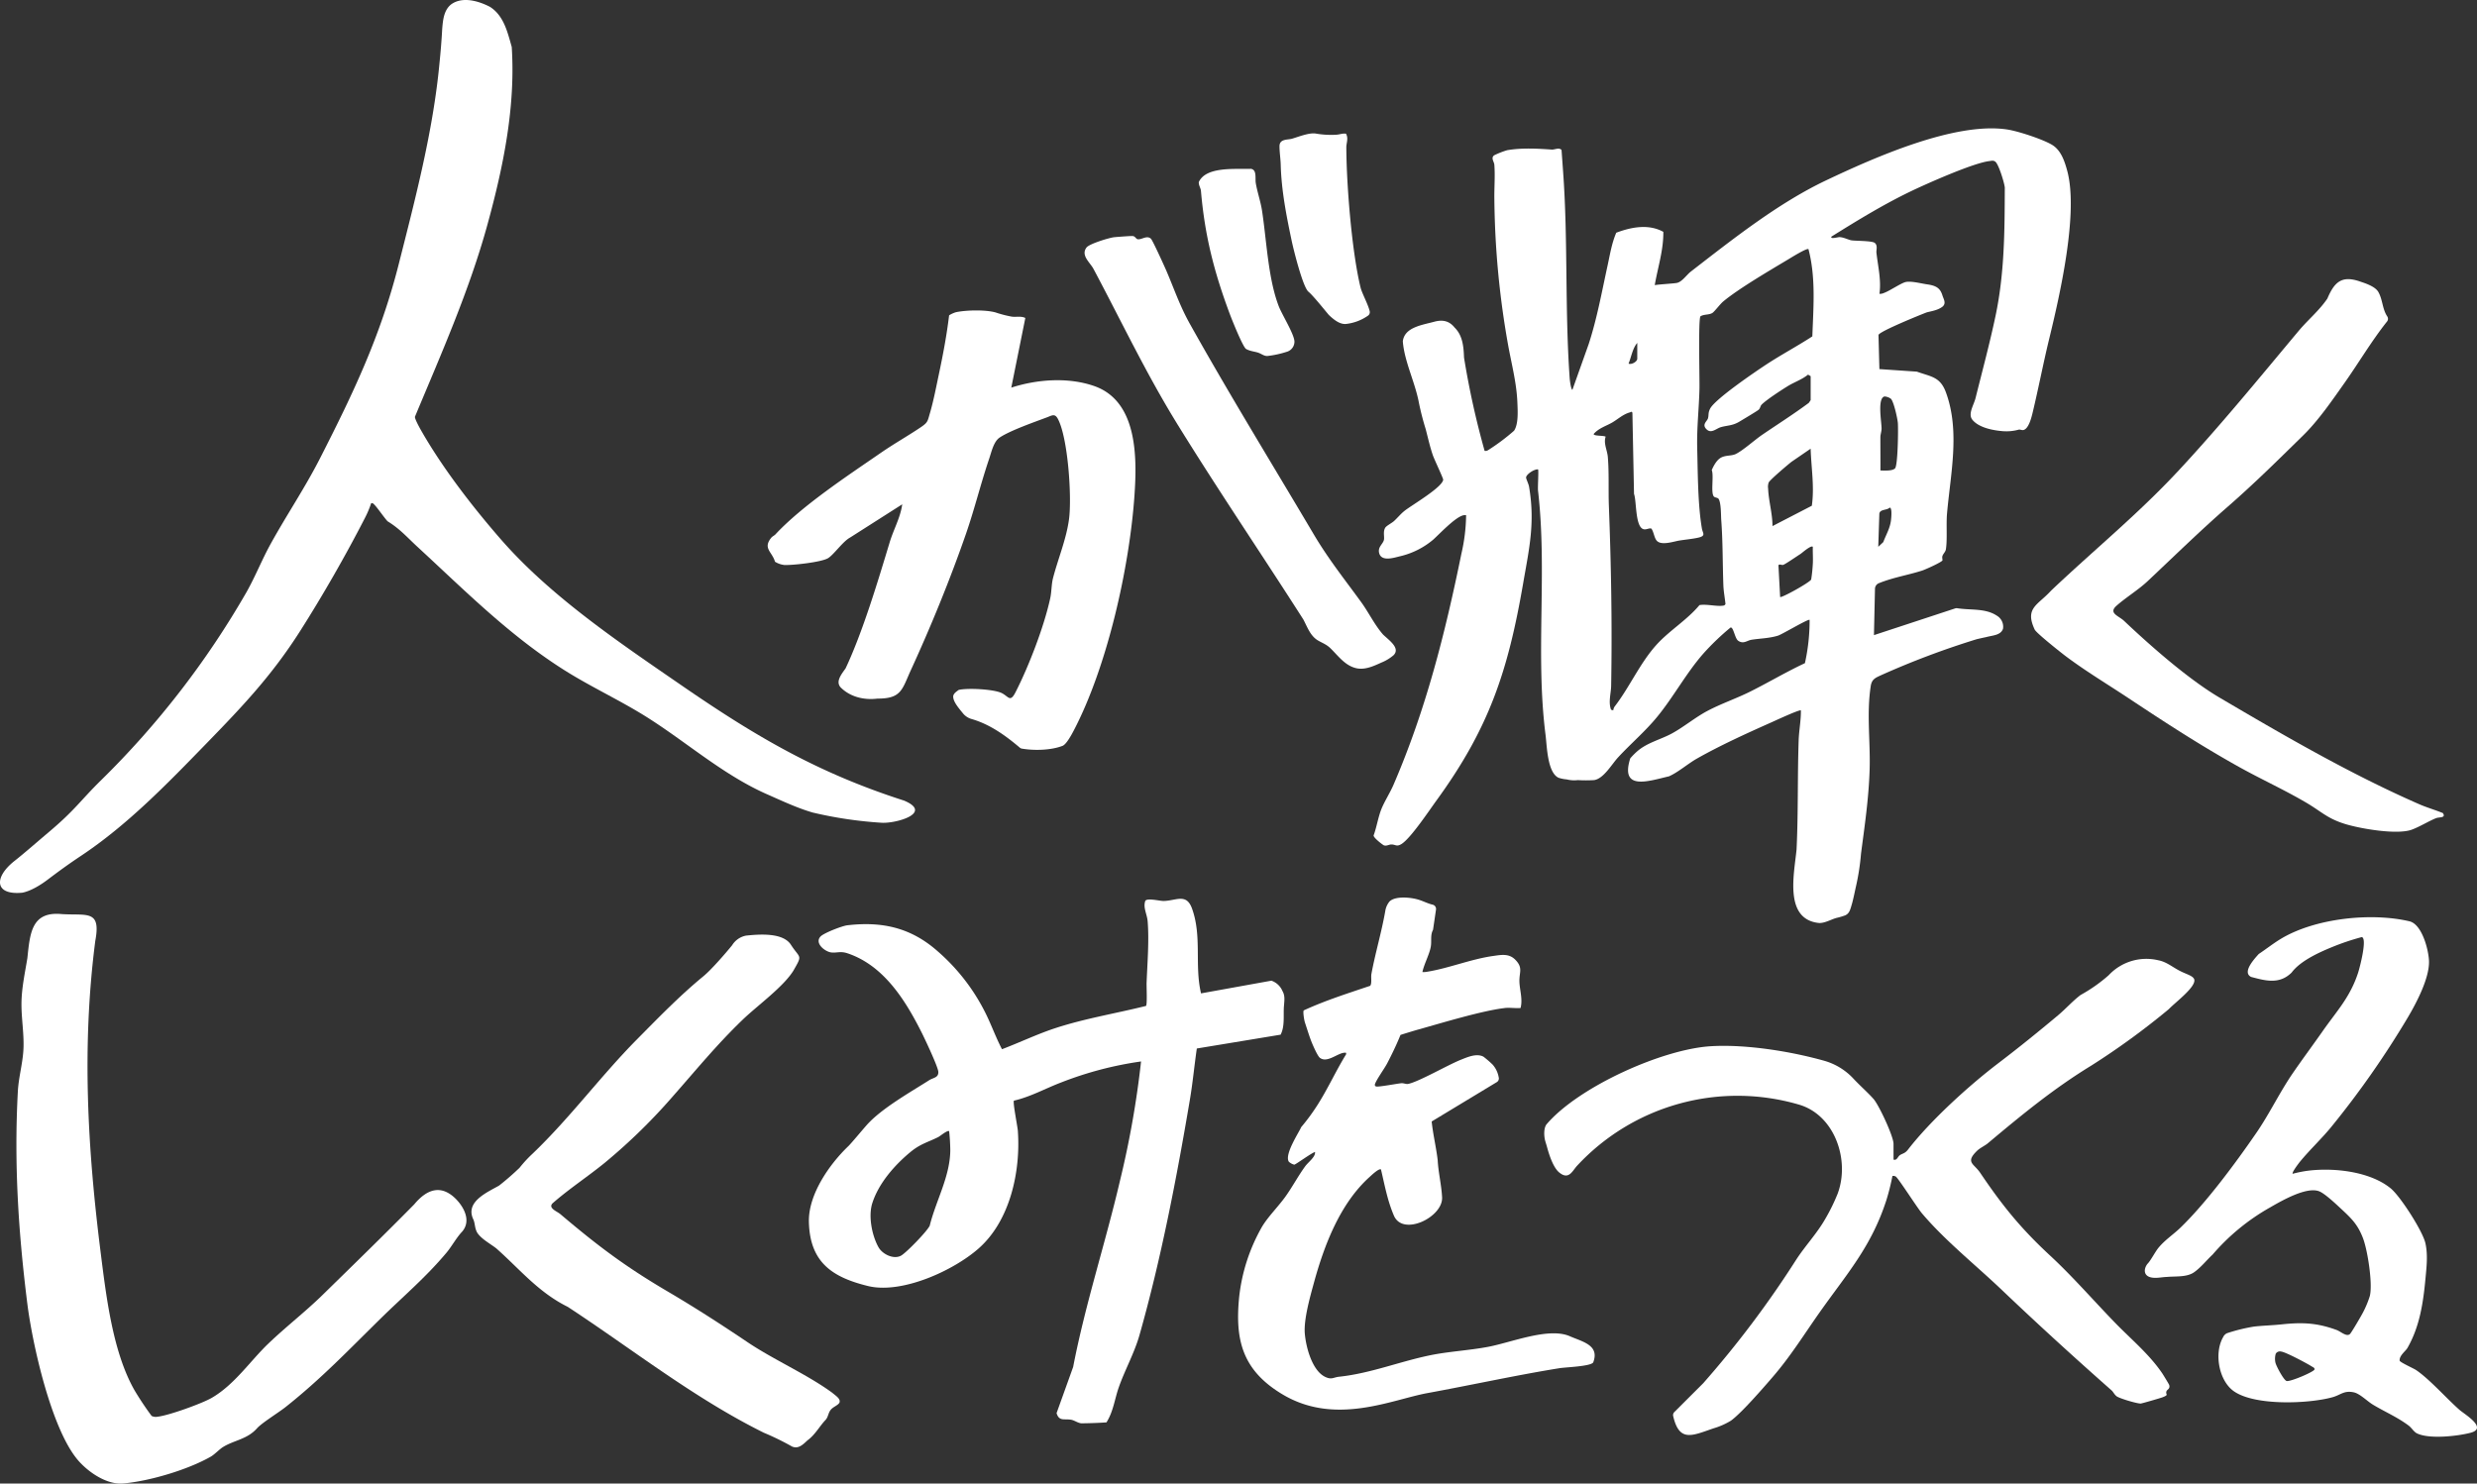 <svg xmlns="http://www.w3.org/2000/svg" xmlns:xlink="http://www.w3.org/1999/xlink" width="817.698" height="489.822" viewBox="0 0 817.698 489.822"><rect x="0" y="0" width="817.698" height="489.822" fill="#333333" stroke="none"/><defs><clipPath id="a"><rect width="817.698" height="489.822" fill="#fff"/></clipPath></defs><g clip-path="url(#a)"><path d="M483.966,170.1a2.691,2.691,0,0,0-1.422.2c-2.754,1.113-7.186,5.83-9.414,7.866a26.131,26.131,0,0,1-11.046,5.514c-2.031.5-5.955,1.769-6.769-.966-.6-2.014,1.113-3,1.507-4.327.314-1.058-.367-2.778.479-4.17.37-.61,2.188-1.549,2.87-2.17,1.115-1.015,2.234-2.389,3.467-3.373,2.3-1.835,12.5-7.757,12.782-10.284.049-.437-2.962-6.763-3.419-8.1-.96-2.808-1.611-5.756-2.358-8.623a88.334,88.334,0,0,1-2.247-8.732c-1.255-6.738-4.819-13.661-5.3-20.255.559-4.621,6.287-5.351,10.272-6.426,2.743-.775,5.016-.387,6.83,1.908,2.646,2.58,2.97,6.291,3.1,9.877a276.694,276.694,0,0,0,6.8,30.825,1.742,1.742,0,0,0,1.066-.19,67.59,67.59,0,0,0,8.653-6.468c1.507-2.225,1.2-6.663,1.092-9.377-.257-6.338-1.861-12.412-3-18.6a287.328,287.328,0,0,1-4.6-48.712c-.046-3.653.277-7.362,0-11.124-.073-1.008-1.229-2.221-.076-3.113a28.142,28.142,0,0,1,4.33-1.693c4.93-.825,9.9-.531,14.72-.2.95.066,2.309-.78,3.206.109l.531,7.381c1.632,22.691.541,45.352,2.161,68.04.042.584.428,3.786.9,3.777l5.385-15.128c2.755-8.481,4.323-17.214,6.21-25.83.806-3.683,1.379-7.4,2.878-10.9,5.106-1.917,10.735-2.935,15.539-.289.081,6.032-1.834,11.765-2.831,17.589,1.47-.261,6.451-.53,7.358-.739,1.7-.391,3.181-2.67,4.549-3.729,13.854-10.717,28.891-22.655,44.728-30.154,15.754-7.458,42.451-19.376,59.728-16.761,3.544.537,11.629,3.186,14.758,5.043,2.971,1.763,4.174,5.379,5.051,8.628,3.766,13.938-2.465,41.09-5.954,55.433-1.949,8.01-3.494,16.1-5.407,24.114-.38,1.595-1.287,5.491-3.042,5.989-.553.157-1.146-.209-1.586-.117a15.2,15.2,0,0,1-5.157.523c-3.3-.244-8.111-1.155-10.209-3.824-1.481-1.885.512-4.834,1.076-7.09,2.221-8.895,4.747-18.3,6.618-27.222,2.961-14.124,2.984-27.9,3.044-42.309-.154-1.591-1.978-7.509-3.051-8.466-.664-.594-1.285-.361-2.071-.267-5.112.61-19.075,6.786-24.278,9.206-9.654,4.492-18.814,10.1-27.834,15.729-.471.944,2.188.141,2.677.163,1.492.069,2.993.936,4,1.074,1.446.2,6.757.124,7.626.833,1.055.861.457,2.352.553,3.224.492,4.434,1.662,9.23.985,13.6a3.3,3.3,0,0,0,1.627-.349c1.856-.672,5.685-3.34,7.21-3.588,1.992-.325,5.223.606,7.306.857,2.593.445,3.948,1.187,4.685,3.671.385,1.2,1.307,2.532.01,3.633-1.467,1.142-3.406,1.444-5.193,1.885-2.105.794-15.533,6.244-15.95,7.451l.3,11.285,12.366.84c4.775,1.718,7.7,1.675,9.61,6.883,4.688,12.808,1.505,26.868.347,39.978-.315,3.59.146,8.616-.381,11.858-.215,1.059-1.255,1.639-1.2,2.689.024.286.063.591.094.872-.211.63-5.726,3.08-6.7,3.393-4.715,1.513-9.448,2.229-14.219,4.14a2.049,2.049,0,0,0-1.374,1.866l-.34,15.317,26.849-8.834a1.373,1.373,0,0,1,.649-.049c4.4.7,9.267-.057,13.054,2.448a4.231,4.231,0,0,1,2.052,4.338c-.753,2.173-3.391,2.152-5.541,2.743-1.154.24-2.171.467-3.146.7a275.636,275.636,0,0,0-31.392,11.807c-1.9.889-3.215,1.3-3.577,3.625-1.43,9.217-.076,18.441-.375,27.7-.307,9.541-1.625,18.362-2.85,27.749a77.1,77.1,0,0,1-1.769,11.216c-.334,1.555-.72,3.427-1.125,4.96-.652,2.219-.864,3.484-2.365,4.132a21.867,21.867,0,0,1-2.835.833c-1.717.466-3.889,1.785-5.809,1.672-11.549-1.238-8.165-16.1-7.367-24.282.576-11.987.288-24.033.691-36.03.106-3.2.795-6.647.733-9.884-.362-.373-8.529,3.417-9.6,3.894-8.116,3.609-17.007,7.65-24.706,12.015-2.943,1.669-6.259,4.564-9.25,5.87-6.533,1.484-16.237,5.005-12.772-5.934a22.72,22.72,0,0,1,2.519-2.518c3.284-2.738,7.565-3.716,11.221-5.7,3.874-2.1,7.683-5.3,11.666-7.415,4.517-2.4,9.547-4.1,14.136-6.384,6.079-3.026,11.954-6.545,18.122-9.417a65.126,65.126,0,0,0,1.547-14.29c-.388-.437-9.088,4.791-10.449,5.207-2.959.9-5.844.9-8.723,1.355-1.481.235-2.7,1.55-4.434.3-1.091-.784-1.531-4.56-2.488-4.344a81.946,81.946,0,0,0-9.009,8.634c-5.711,6.524-9.8,14.277-15.3,20.96-3.844,4.676-8.646,8.777-12.783,13.24-2.146,2.316-4.79,7.071-7.938,7.542a44.244,44.244,0,0,1-5.391.007,10.168,10.168,0,0,1-3.694-.238,10.856,10.856,0,0,1-2.69-.548c-3.69-1.733-3.817-10.58-4.266-14.094-3.414-26.74.62-53.887-2.487-80.673-.129-1.115.251-6.774.01-7.03-1.152-.19-3.935,1.615-3.952,2.689-.008.473.819,2.074.974,2.989,2.049,12.062.039,20.454-1.961,32.041-4.995,28.934-11.243,47.73-28.55,71.53-2.46,3.382-8.5,12.455-11.525,14.392-1.667,1.067-1.993.2-3.4.194-.807-.005-1.514.569-2.438.307-.313-.09-3.555-2.537-3.432-3.3,1.019-2.734,1.522-6.2,2.637-8.873,1.057-2.533,2.8-5.233,3.961-7.92,10.664-24.763,16.986-49.8,22.387-76.253a58.853,58.853,0,0,0,1.544-12.675M597.728,132.12V124.2l-.861-.51c-2,1.632-4.5,2.447-6.672,3.779-2.083,1.279-7.081,4.525-8.644,6.114-.483.491-.432,1.269-1.1,1.78-.743.567-5.03,3.117-6.237,3.843-2.271,1.367-3.908,1.208-6.1,1.817-1.471.409-3.1,2.159-4.614.846-1.891-1.643.025-2.754.317-3.7.345-1.123-.023-1.773.722-3.238,1.6-3.147,14.677-12.033,18.32-14.44,5.018-3.315,10.384-6.146,15.425-9.431.344-9.615,1.179-19.415-1.276-28.8-.524-.453-5.872,2.89-6.807,3.451-5.981,3.583-16.253,9.587-21.346,13.833-1,.834-2.864,3.324-3.541,3.76-1.144.737-2.829.388-3.976,1.147-.734,1.023-.247,20.592-.313,23.725-.138,6.621-.918,12.966-.749,19.8.2,8.159.2,18.711,1.55,26.527.266,1.54,1.424,2.406-1.15,3-1.842.427-4.324.652-6.244.957-2,.317-6.2,1.844-7.634-.09-.729-.979-.891-2.749-1.615-3.8-.564-.4-1.67.417-2.629.152-2.785-.768-2.262-9.282-3.138-11.647l-.534-26.827c-.4-.535-.447-.188-.822-.09-2.185.57-3.913,2.2-5.784,3.305-2,1.181-4.455,1.836-6.178,3.818-.038.757,3.259.438,3.954.9-.764,2.169.52,4.436.713,6.662.449,5.186.149,10.971.351,16.209.762,19.916,1.1,39.415.749,59.4-.043,2.472-.982,5.351-.034,7.877l.734.207a2.728,2.728,0,0,1,.408-1.2c5-6.467,8.332-14.3,13.811-20.4,4.234-4.711,10.156-8.232,14.237-13.154,2.242-.387,5.3.414,7.377.227.5-.045.984-.034,1.211-.6-.2-1.9-.624-4.215-.693-6.077-.27-7.212-.167-14.536-.705-21.62-.118-1.573-.022-5.754-.894-7.021-.263-.382-1.088-.375-1.469-.692-1.226-1.02,0-6.963-.771-8.8.607-1.406,1.64-3.341,3.039-4.1,1.592-.865,3.506-.517,4.907-1.212,2.475-1.228,6.2-4.629,8.753-6.367,5.123-3.488,10.341-6.8,15.326-10.493Zm-57.24-18.9c-1.575,1.808-1.959,4.648-2.88,6.836,1.006.443,2.88-.67,2.88-1.616Zm57.237,34.922-6.3,4.317c-1.156.894-7.193,6.009-7.551,6.846a4.1,4.1,0,0,0-.19,1.966c.163,4.155,1.443,8.251,1.443,12.427l12.987-6.718c.9-6.2-.2-12.6-.391-18.838m-3.376,34.776c-1.222.764-4.712,3.191-5.637,3.565-.538.217-1.263-.4-1.618.155l.554,10.46c.4.44,9.857-4.829,10.252-5.766a49.423,49.423,0,0,0,.562-5.557c.065-1.738-.075-3.5-.017-5.233-.615-.641-3.56,2.041-4.1,2.376m27.365-3.946c.949-2.545,2.254-4.567,2.554-7.352.078-.719.419-3.985-.438-4.032-.945.96-3.149.468-3.422,1.972l-.359,10.978Zm2.546-47.282a3.9,3.9,0,0,0-2.161-.788c-2.426.6-.936,8.493-.954,10.6-.01,1.026-.39,1.918-.392,2.848-.011,3.665.039,7.336.013,11,1.3-.024,3.809.229,4.807-.691.962-.886,1.1-12.992.95-14.967-.12-1.55-1.32-6.947-2.263-7.994" fill="#fff"/><path d="M15.873,274.93c8.979-7.538,10.679-10.649,17.536-17.368a287.916,287.916,0,0,0,48.015-62.145c2.868-5.091,5.068-10.671,7.921-15.839,5.314-9.627,11.259-18.38,16.327-28.313,11.017-21.6,19.943-40.31,25.956-64.045,5.491-21.676,11.341-43.952,13.445-66.278.386-3.774.7-7.528.9-11.287.24-2.982.523-6.318,3.005-8.246,3.759-2.669,9.075-1.065,12.776.857,4.524,2.881,5.77,8.243,7.181,13.245,1.28,19.783-2.771,39.5-7.994,58.544-6,21.874-15.263,42.69-23.961,63.544-.106.642,1.5,3.573,1.964,4.382,7.049,12.418,17.04,25.351,26.425,36.113,16.418,18.828,39.088,34.056,59.578,48.164,24.521,16.883,44.868,28.865,73.525,38.076,9.744,4.123-2.884,7.671-7.579,7.3a135.2,135.2,0,0,1-22.65-3.374c-5.279-1.548-10.4-3.989-15.393-6.184-15.019-6.711-27.535-18.231-41.433-26.607-8.275-4.987-17.089-9.126-25.284-14.315-18.121-11.476-32.812-26.318-48.324-40.612-3.441-3.171-5.77-5.909-9.784-8.381-.489-.3-3.375-4.417-4.234-5.306-.374-.387-.63-.839-1.261-.714a33.6,33.6,0,0,1-1.97,4.694c-6.332,12.359-14.044,25.828-21.5,37.539-9.363,14.7-19,24.841-31.019,37.2C55.268,258.709,42.1,272.357,26.736,282.569c-3.967,2.638-7.248,5.02-11.052,7.9-2.243,1.7-5.475,3.708-8.308,4.267-9.267.9-9.457-5.107-2.5-10.555,3.064-2.4,7.97-6.706,11-9.249" fill="#fff"/><path d="M280.073,378.4c.883-.844,4.776-5.526,6.113-7.022,4.841-5.412,14.241-10.717,20.551-14.729,1.371-.872,3.109-.8,3.017-2.763-.077-1.633-4.444-10.87-5.474-12.92-5.362-10.679-12.521-22.224-24.533-26.228-2.385-.8-3.674-.007-5.451-.291-2.063-.328-5.429-3.033-3.455-5.218,1.064-1.178,7.177-3.535,8.865-3.731,11.553-1.345,21.041.791,29.85,8.591a65.815,65.815,0,0,1,15.478,19.8c2.112,4.106,3.621,8.49,5.739,12.524,5.973-2.258,11.679-5.033,17.761-7.01,9.763-3.173,19.861-4.806,29.794-7.285.434-.618.134-6.362.185-7.7.25-6.5.867-13.714.348-20.231-.19-2.374-1.585-4.552-.766-6.776.706-.979,4.785.068,5.971.057,4.174-.041,7.571-2.7,9.444,2.51,3.329,9.249.769,18.593,2.969,28l23.229-4.192a6.107,6.107,0,0,1,3.641,3.394c.9,1.52.648,3.08.529,4.733-.31,2.931.381,6.846-1.131,9.7l-27.656,4.565c-.823,5.627-1.349,11.357-2.3,16.963-4.345,25.715-9.519,52.617-16.637,77.684-1.693,5.96-4.818,11.477-6.845,17.274-1.33,3.8-1.785,7.952-4.041,11.52-2.888.2-5.519.282-8.3.309-1.169-.118-2.13-.9-3.26-1.16-2.387-.438-4.067.624-4.917-2.207l5.471-15.23c3.994-20.688,10.614-40.778,15.408-61.273a311.064,311.064,0,0,0,7.013-39.6,117.08,117.08,0,0,0-26.367,6.929c-5.227,1.983-10.094,4.741-15.6,6.01-.422.543,1.183,8.465,1.289,9.923.967,13.432-2.529,29.693-12.951,38.881-8.323,7.337-25.389,15.121-36.523,12.394-11.93-2.922-19.154-7.906-19.5-21.1-.241-9.067,6.747-19.075,13.048-25.1m33.253-4.9c-.473-.51-2.981,1.62-3.635,1.944-3.507,1.735-5.9,2.237-9.134,4.907-5.209,4.3-10.508,10.312-12.606,16.912-1.357,4.264-.125,10.642,2.041,14.513,1.332,2.381,5.19,4.236,7.616,2.7,1.858-1.177,8.353-7.843,9.3-9.774,2.049-8.305,6.71-16.213,6.792-24.889a62.933,62.933,0,0,0-.377-6.315" fill="#fff"/><path d="M625.087,382.86c1.149.358,1.353-.929,2.063-1.437.935-.667,1.658-.5,2.74-1.9,7.4-9.575,20.059-21.083,29.788-28.492,6.749-5.139,13.23-10.381,19.774-15.866,2.482-2.08,4.815-4.724,7.385-6.655a51.8,51.8,0,0,0,9.275-6.522,16.978,16.978,0,0,1,16.368-4.943c2.8.527,4.8,2.365,7.238,3.56,1.824.973,4.256,1.54,4.636,2.752.715,2.445-6.3,7.612-8.377,9.813a247.65,247.65,0,0,1-25.621,18.659c-12.484,7.637-22.928,16.249-34.128,25.632-.981.823-2.6,1.541-3.6,2.521-3.927,3.834-1,4.171,1.056,7.22,7.344,10.878,13.408,18.376,23.069,27.329,7.559,7.005,14.352,14.878,21.594,22.328,5.212,5.36,11.186,10.275,15.456,16.584.31.457,2.245,3.632,2.3,3.849.34,1.35-.738,1.4-.948,2.148-.308,1.093.988,1.023-1.318,1.913-.671.26-6.763,2.029-7.134,2.045-1.2.052-7.069-1.686-8-2.419-.746-.591-1.062-1.416-1.658-1.942-12.372-10.925-24.237-21.745-36.185-33.124-8.623-8.213-18.819-16.343-26.414-25.34-1.614-1.912-7.861-11.729-8.645-12.132a1.733,1.733,0,0,0-1.077-.183,75.221,75.221,0,0,1-1.979,7.925c-5,15.518-13.047,24.331-22.151,37.249-5.064,7.186-9.458,14.3-15.288,21.072-3.107,3.608-10.384,12.007-13.894,14.546a23.683,23.683,0,0,1-5.744,2.536c-7.163,2.462-11.3,4.661-13.328-4.06a1.411,1.411,0,0,1,.384-1.312l9.55-9.532a330.833,330.833,0,0,0,30.614-40.676c3.03-4.7,6.889-8.681,9.731-13.685a61.918,61.918,0,0,0,4.018-8.206c4.13-11.066-.94-26.024-12.87-29.44a72.232,72.232,0,0,0-73.093,20.157c-1.616,1.721-2.759,4.934-6,2.233-1.928-1.607-3.282-5.8-3.919-8.153-.246-.911-.4-1.328-.656-2.228-.419-1.5-.573-4.288.493-5.534,10.557-12.341,38.206-24.772,54.193-25.726,11.582-.692,26.448,1.695,37.6,4.853a20.966,20.966,0,0,1,9.543,5.94c2.124,2.27,4.655,4.478,6.547,6.61,1.8,2.031,6.607,12.36,6.607,14.813Z" fill="#fff"/><path d="M33.243,413.643C35.058,428,37.214,446.4,44.4,459.01a101.059,101.059,0,0,0,5.648,8.478,3.112,3.112,0,0,0,2,.255c3.608-.381,14.675-4.362,17.9-6.245C77.457,457.112,82.5,449.461,88.5,443.69c5.791-5.571,12.258-10.537,18.015-16.174,10.115-9.9,20.316-19.818,30.239-29.892,4.144-4.991,8.851-6.72,13.818-1.694,2.71,2.808,4.969,7.205,2.012,10.685-1.91,2-3.439,4.891-5.222,7.017-6.811,8.124-14.322,14.44-21.78,21.771-10.463,10.286-19.7,19.963-31.324,29.165-2.333,1.847-7.816,5.212-9.4,6.995-3.286,3.692-7.53,3.9-11.245,6.2-1.182.732-2.778,2.449-4.033,3.167-7.59,4.344-20.312,8.109-28.949,8.859-5.38.467-11.53-3.738-14.94-7.746C16.951,471.771,10.7,443.848,9.007,430.323c-2.95-23.579-4.4-46.167-3.116-69.96.24-4.467,1.5-8.9,1.81-13.31.384-5.475-.757-11.054-.6-16.517.135-4.774,1.167-9.493,1.936-14.188.87-8.259,1.355-15.519,11.376-14.543,8.35.524,12.991-1.558,11.039,8.877-4.471,34.69-2.578,68.392,1.793,102.961" fill="#fff"/><path d="M255.962,176.454c8.819-9.5,23.925-19.433,34.8-26.936,4.4-3.034,8.7-5.436,12.951-8.289,2.629-1.763,2.44-1.984,3.313-4.966,1.147-3.914,2.033-8.556,2.889-12.591,1.373-6.47,2.617-12.99,3.4-19.563a8.969,8.969,0,0,1,2.308-1.041c3.442-.707,9.618-.839,12.99.077a37.919,37.919,0,0,0,5.436,1.406c1.472.182,3.036-.265,4.428.433l-4.634,22.994c8.552-2.753,18.743-3.517,27.349-.53,14.324,4.974,14.179,23.5,13.324,35.987-1.632,23.845-8.966,56.6-20.091,77.828-.7,1.331-2.4,4.495-3.655,4.986-3.808,1.483-9.359,1.619-13.451.914a1.4,1.4,0,0,1-.666-.318c-4.761-4.036-9.9-7.727-15.947-9.461a5.637,5.637,0,0,1-2.807-1.853c-1.526-1.868-3.456-4.113-3.208-5.819.232-.876,1.069-1.383,1.781-1.922,2.849-.7,11.621-.267,14.247,1.051,2.236,1.124,2.743,3.189,4.519-.285,4.387-8.579,9.422-21.654,11.457-31.022.465-2.142.388-4.582.919-6.642,1.666-6.465,4.418-12.887,5.294-19.543.955-7.264-.332-26.7-3.671-33.025-1-1.9-1.942-1.169-3.611-.539-4.189,1.581-12.168,4.353-15.634,6.685-1.979,1.332-2.675,4.691-3.454,6.987-2.768,8.156-4.825,16.612-7.644,24.755-5.186,14.979-11.829,31.214-18.469,45.611-2.668,6.008-3.063,8.853-10.751,8.828-4.45.559-9.065-.56-12.2-3.737-1.625-1.893.148-4.124,1.659-6.225,5.64-11.949,10.7-28.865,14.553-41.607,1.3-4.311,3.541-8.138,4.156-12.581l-17.255,11c-2.341,1.257-5.374,5.669-7.246,6.794-2.2,1.323-11.8,2.38-14.5,2.236a7.41,7.41,0,0,1-3-1.067c-.95-3.305-4.011-4.35-1.35-7.781.51-.656,1.078-.809,1.47-1.231" fill="#fff"/><path d="M496.747,332.82c-7.376.843-20.669,4.893-28.266,7.014-2.053.573-4.118,1.221-6.148,1.856-1.32,3.238-2.834,6.4-4.459,9.5-.834,1.587-3.644,5.488-3.992,6.819a.537.537,0,0,0,.426.706c.819.221,6.772-.928,8.257-1.068.834-.078,1.586.369,2.331.215,3.494-.72,13.1-6.267,17.275-7.935,2.293-.915,5.221-2.238,7.528-1.057a33.812,33.812,0,0,1,3.043,2.627,8.536,8.536,0,0,1,2,4.159,1.421,1.421,0,0,1-.622,1.619l-21.5,13c.442,4.277,1.483,8.5,1.987,12.775.213,4.1,1.247,8.167,1.453,12.269.326,6.509-12.9,12.986-15.894,6.061-2.145-4.963-3.055-10.09-4.282-15.271-.665-.462-3.174,1.956-3.78,2.5-9.753,8.8-14.961,22.522-18.36,34.93-1.267,4.625-3.379,12.082-3.008,16.7.363,4.5,2.424,12.4,6.831,14.406,2.082.948,2.555.111,4.505-.1,10.327-1.1,19.874-4.987,30-7.077,6.139-1.267,12.857-1.6,19.169-2.791,7.7-1.45,19.811-6.47,26.825-3.575,4.209,1.886,10.1,2.924,7.873,8.73-.918,1.314-9.075,1.561-11.1,1.887-14.289,2.306-29.045,5.561-43.614,8.226-11.74,2.148-30.284,10.848-47.737.491-13.461-7.989-15.855-18.157-14.4-32.388a59.739,59.739,0,0,1,7.544-23.056c2.028-3.364,5.365-6.633,7.717-9.923,2.306-3.226,4.2-6.819,6.535-10.025.994-1.363,3.458-3.107,3.22-4.7-1.124.3-6.43,4.185-6.84,4.188a4.058,4.058,0,0,1-1.787-.966c-1.609-2.368,3.509-9.949,4.047-11.4a64.743,64.743,0,0,0,4.338-5.725c4.007-5.868,6.774-12.284,10.495-18.324.084-.6.023-.576-.541-.545-2.278.126-5.756,3.545-8.123,1.66-.842-.67-2.583-4.773-3.022-5.977-.671-1.84-1.283-3.826-1.893-5.667-.234-.7-.714-3.481-.395-3.987,7.1-3.278,14.539-5.618,21.935-8.121.634-.792.2-2.767.41-3.91,1.25-6.8,3.317-13.648,4.552-20.648a6.562,6.562,0,0,1,1.437-3.3c1.994-1.92,7.376-1.345,9.944-.455,1.465.483,2.827,1.2,4.3,1.529a1.445,1.445,0,0,1,1.084,1.633l-.974,6.661c-.946,1.756-.433,3.572-.717,5.4-.408,2.634-2.223,5.826-2.794,8.542a6.007,6.007,0,0,0,1.525-.091c7.072-1.12,14.56-4.192,21.794-5.206,2.664-.374,5.2-.889,7.275,1.167,2.711,2.692,1.362,4.142,1.427,7.2.06,2.837,1.164,5.868.379,8.809-1.674.134-3.583-.187-5.22,0" fill="#fff"/><path d="M712.57,411.944c2.22-2.658,4.883-4.341,7.2-6.58,8.543-8.248,18.316-21.473,25.13-31.391,4.359-6.346,7.68-13.377,12.007-19.672,3.2-4.658,6.621-9.251,9.87-13.89,4.7-6.709,9.044-11.172,11.681-19.279.494-1.517,3.113-11.372,1.2-11.741a80.231,80.231,0,0,0-9.939,3.359c-4.333,1.776-10.365,4.529-13.227,8.37-4.063,4-8.679,2.662-13.361,1.429-3.074-1.521,1.1-6,2.527-7.581,2.409-1.6,4.812-3.5,7.261-4.978,11.269-6.815,29.806-8.791,42.472-5.812,4.131.972,6.282,9.258,6.453,12.984.259,5.652-4.153,14-7.046,18.867a301.48,301.48,0,0,1-25.347,36.213c-3.091,3.741-6.957,7.4-10.074,11.166-.465.56-2.892,3.728-2.525,4.131a39.807,39.807,0,0,1,5.261-1.035c8.485-1.019,20.339.278,27.141,5.891,3.172,2.619,10.56,14.137,11.424,18.1.847,3.881.371,7.81.007,11.705-.738,7.912-1.894,15.784-5.951,22.858-.609,1.06-2.693,2.468-2.575,4.171.18.61,4.559,2.522,5.455,3.129,4.424,3,10.016,9.345,14.31,13.131,1.632,1.439,9.515,6.029,3.618,7.567-4.268,1.114-13.806,2.2-17.789.124-.856-.446-1.723-1.826-2.572-2.468-3.676-2.78-7.872-4.56-11.8-6.918-1.932-1.16-4.32-3.652-6.348-4.09-3.264-.7-4.294.856-7.062,1.619-7.9,2.179-25.6,2.885-32.537-1.982-5.013-3.517-6.579-12.67-3.531-17.885a2.642,2.642,0,0,1,1.251-1.27,57.823,57.823,0,0,1,8.955-2.2c2.963-.332,6.009-.4,9-.716,6.795-.722,11.658-.571,18.237,1.839,1.383.507,3.243,2.343,4.4,1.354.468-.4,3.848-6.2,4.34-7.179a32.569,32.569,0,0,0,2.22-5.34c1.025-3.986-.711-15.133-2.246-19.147-1.772-4.634-3.893-6.587-7.414-9.866-1.612-1.5-5.151-4.838-7.012-5.588-4.157-1.678-12.443,3.119-16.227,5.3a70.923,70.923,0,0,0-18.989,15.571c-2.079,1.939-3.846,4.255-6.185,5.89-2.4,1.62-5.9,1.227-8.886,1.493-1.786.051-3.654.566-5.4.124-2.251-.579-2.366-2.624-1.078-4.395,1.056-.992,2.562-4.009,3.7-5.377m38.6,37.976c.217,1.032,2.764,5.866,3.705,6.035,1.353.243,8.992-3.046,9.171-3.8.133-.558-.478-.743-.826-.968-1.536-.99-8.776-4.852-10.2-4.958a1.607,1.607,0,0,0-1.755.71,5.916,5.916,0,0,0-.1,2.981" fill="#fff"/><path d="M718.7,155.886c14.01-15.031,26.937-30.872,40.118-46.631,3.045-3.642,6.8-6.707,9.482-10.678,2.382-5.592,4.817-7.821,11.167-5.5,2.288.743,4.72,1.748,5.635,3.277,1.484,2.57,1.321,5.635,2.968,8.112a1.419,1.419,0,0,1-.062,1.675c-5.151,6.472-9.332,13.625-14.1,20.365-4.117,5.823-8.583,12.348-13.643,17.3-8.428,8.252-15.964,15.738-24.9,23.533-9.1,7.936-17.573,16.244-26.4,24.543-3.07,2.887-7.163,5.361-10.255,8.1-2.8,2.483.686,3.31,2.515,5.042,8.7,8.233,21.224,19.263,31.533,25.331,21.3,12.539,43.267,25.29,65.952,35.207,2.381,1.041,5.277,1.88,7.723,2.889,1.114,1.7-1.168,1.248-2.282,1.693-2.342.934-5.539,2.916-8.067,3.813-4.847,1.72-16.789-.327-21.879-1.89-5.926-1.82-7.849-4.088-12.794-7.005-7.233-4.266-14.984-7.777-22.327-11.873-12.671-7.069-24.309-14.626-36.331-22.614-6.775-4.5-14.177-8.936-20.771-13.884-1.634-1.226-9.756-7.671-10.292-8.821-3.381-7.166,1.042-8.063,5.356-12.811,13.833-13.143,28.562-25.137,41.651-39.18" fill="#fff"/><path d="M171.5,385.576a41.314,41.314,0,0,1,4.325-4.685c12.377-11.827,22.512-25.689,34.533-37.817,7.057-7.119,14.065-14.363,21.785-20.7,2.675-2.193,7.248-7.476,9.531-10.268a6.922,6.922,0,0,1,4.606-3.2c4.109-.42,12.256-1.16,14.877,3.116,3,4.591,3.84,3.058.764,8.445-3.343,5.4-11.817,11.47-16.653,16.107-8.474,8.127-15.153,16.318-22.84,25.04a190.309,190.309,0,0,1-22.79,22.3c-5.611,4.57-11.718,8.554-17.18,13.332-1.659,1.615,1.424,2.688,2.518,3.614,12.347,10.456,21.319,17.236,35.349,25.491,9.318,5.483,17.5,10.774,26.427,16.774,8.693,5.841,19.607,10.6,27.951,16.689,1.373,1.15,2.719,1.961,2.465,3.132-.262.93-2.068,1.493-2.852,2.436-.942,1.061-.851,2.409-1.781,3.423-2,2.09-3.444,4.923-5.994,6.764-1.626,1.548-3.087,2.893-5.089,2.015a86.478,86.478,0,0,0-9.323-4.556c-23.086-11.454-43.313-27.528-64.718-41.562-9.726-4.8-15.9-12.517-23.614-19.326-2.064-1.582-4.868-3.045-6.254-5.143-.868-1.541-.683-2.985-1.265-4.347-2.851-5.831,4.485-8.94,8.494-11.223a88.112,88.112,0,0,0,6.728-5.857" fill="#fff"/><path d="M388.629,139.978c-10.218-16.543-18.525-34.072-27.649-51.192-1.151-2.163-4.276-4.46-2.3-7.076.908-1.2,7.5-3.236,9.194-3.4.894-.089,5.593-.45,6.1-.379.775.108,1.03.909,1.525,1.037,1.257.324,3.078-1.433,4.449-.139.571.539,4.414,9.005,5.034,10.444,2.681,6.224,4.435,11.615,7.846,17.714,13.059,23.349,27.184,46.306,40.812,69.348,4.89,8.27,10.138,14.807,15.7,22.456,2.513,3.455,4.41,7.508,7.257,10.743,2.084,1.964,5.7,4.459,3.47,6.768a14.591,14.591,0,0,1-4.022,2.444c-2.9,1.327-5.961,2.716-9.024,1.676-3.364-1.058-5.62-4.312-8.043-6.6-1.413-1.273-2.916-1.7-4.255-2.593-2.274-1.565-3.186-4.28-4.458-6.679-13.782-21.571-28.178-42.771-41.637-64.563" fill="#fff"/><path d="M444.324,44.142c.892,1.5.119,3.073.122,4.458.034,12.282,1.81,34.554,4.7,46.34.466,1.9,2.52,5.607,3.013,7.821a1.394,1.394,0,0,1-.521,1.429,15.6,15.6,0,0,1-7.171,2.753c-2.12.275-4.193-1.422-5.8-2.96-1.7-2.009-5.188-6.385-6.731-7.672-1.857-1.549-4.906-13.849-5.527-16.79-1.758-8.333-3.4-16.675-3.623-25.176-.048-1.86-.422-4.309-.4-6.125.034-2.414,2.737-2.027,4.075-2.408,2.176-.62,5.746-2.112,7.986-1.7a29.813,29.813,0,0,0,6.5.381c1.162-.022,2.219-.523,3.377-.352" fill="#fff"/><path d="M416.561,69.205c1.561,9.908,2,22.6,5.566,31.874,1.095,2.847,5.07,9.139,5.19,11.652a3.483,3.483,0,0,1-2.6,3.44,32.072,32.072,0,0,1-6.286,1.358c-1.08.085-1.934-.669-3.075-1.087-1.329-.418-2.841-.509-4.081-1.275-1.133-.99-4.506-9.38-5.235-11.325-5.214-13.911-8.323-26.009-9.586-40.814-.082-.959-.762-1.755-.715-2.9,2.382-5.282,12.183-4.2,17.241-4.387,1.792.339,1.418,2.475,1.524,4.36.37,2.681,1.622,6.37,2.053,9.107" fill="#fff"/></g></svg>